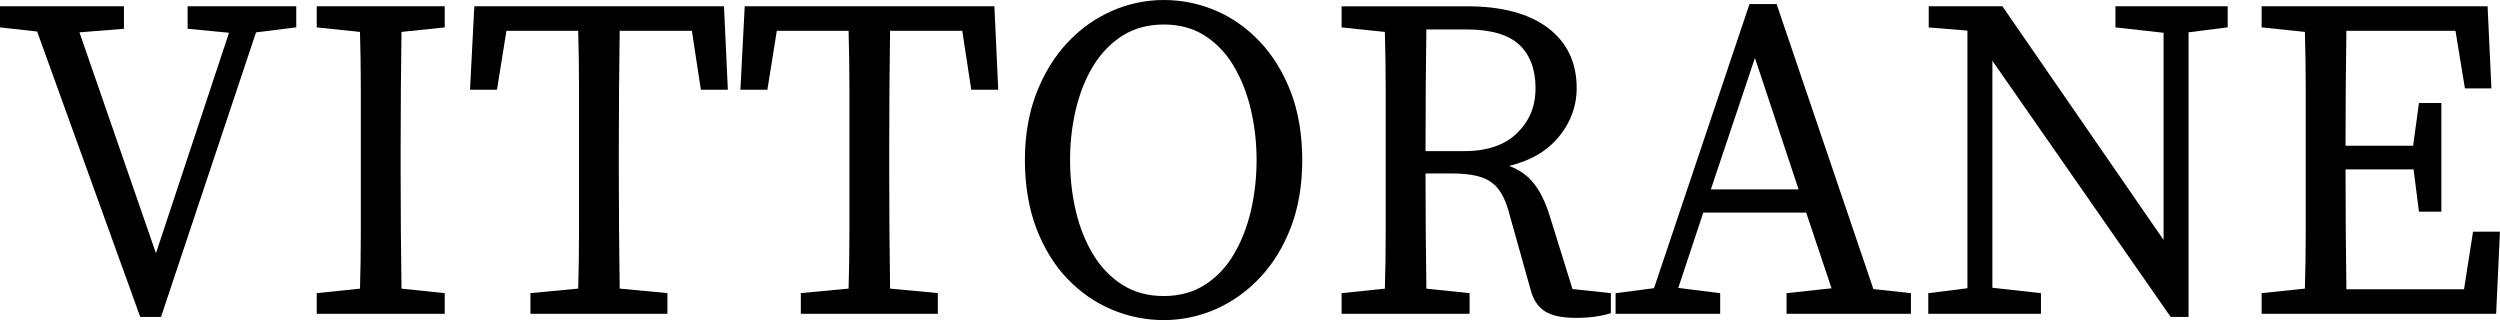 <svg viewBox="0 0 2421.45 310.04" xmlns="http://www.w3.org/2000/svg" data-name="Capa 2" id="Capa_2">
  <defs>
    <style>
      .cls-1 {
        stroke-width: 0px;
      }
    </style>
  </defs>
  <g data-name="Capa 1" id="Capa_1-2">
    <g>
      <polygon points="181.72 27.87 221.82 31.71 151.05 245.28 76.95 31.32 120.04 27.9 120.04 6.1 0 6.1 0 26.52 35.97 30.52 135.24 305.34 135.83 306.99 155.95 306.99 247.97 31.37 286.94 26.49 286.94 6.1 181.72 6.1 181.72 27.87" class="cls-1"></polygon>
      <path d="M306.78,26.54l41.9,4.37c.53,18.43.81,37.08.81,55.48v138.14c0,18.39-.27,36.89-.8,55.04l-41.9,4.36v20.01h123.97v-20.01l-41.87-4.36c-.28-18.42-.48-37.08-.62-55.5-.15-18.66-.22-38.08-.22-57.72v-22.22c0-19.93.07-39.49.22-58.16.14-18.4.34-36.92.62-55.07l41.87-4.36V6.1h-123.97v20.44Z" class="cls-1"></path>
      <path d="M459.42,6.1l-4.18,80.82h26.12l9.15-57.09h69.52c.53,18.62.8,37.41.8,55.89v138.79c0,18.4-.27,36.89-.8,55.02l-46.26,4.36v20.03h132.68v-20.03l-46.23-4.36c-.27-18.34-.48-36.99-.62-55.48-.14-18.62-.22-38.03-.22-57.72v-22.22c0-20.27.07-40.05.22-58.81.14-18.56.34-37.21.62-55.47h69.91l8.72,57.09h26.12l-3.72-80.82h-241.82Z" class="cls-1"></path>
      <path d="M721.32,6.1l-4.18,80.82h26.12l9.15-57.09h69.52c.53,18.62.8,37.41.8,55.89v138.79c0,18.4-.27,36.89-.8,55.02l-46.26,4.36v20.03h132.68v-20.03l-46.23-4.36c-.27-18.34-.48-36.99-.62-55.48-.14-18.62-.22-38.03-.22-57.72v-22.22c0-20.27.07-40.05.22-58.81.14-18.56.34-37.21.62-55.47h69.91l8.72,57.09h26.12l-3.72-80.82h-241.82Z" class="cls-1"></path>
      <path d="M1220.33,40.44h0c-12.53-13.26-26.96-23.42-42.89-30.22-15.93-6.78-32.83-10.22-50.22-10.22s-34.39,3.59-50.47,10.67c-16.07,7.07-30.56,17.46-43.09,30.87-12.52,13.4-22.58,29.87-29.92,48.96-7.34,19.08-11.06,40.79-11.06,64.52s3.72,46.82,11.06,66.04c7.35,19.26,17.42,35.67,29.94,48.77,12.53,13.12,27.03,23.21,43.11,29.99,16.07,6.78,33.04,10.22,50.43,10.22s34.38-3.59,50.47-10.67c16.07-7.08,30.57-17.46,43.09-30.87,12.5-13.39,22.5-29.79,29.71-48.75,7.19-18.94,10.84-40.72,10.84-64.73s-3.72-46.73-11.06-65.83c-7.35-19.1-17.42-35.51-29.93-48.75ZM1127.21,286.74c-15.14,0-28.54-3.61-39.85-10.73-11.39-7.17-20.94-17.01-28.39-29.25-7.53-12.36-13.22-26.56-16.92-42.2-3.71-15.7-5.6-32.37-5.6-49.54s1.88-33.39,5.6-49.1c3.69-15.64,9.39-29.84,16.92-42.2,7.45-12.24,17-22.08,28.39-29.25,11.31-7.12,24.71-10.73,39.85-10.73s28.46,3.61,39.62,10.72c11.23,7.16,20.64,17,27.96,29.24,7.38,12.36,13,26.56,16.71,42.22,3.71,15.74,5.6,32.26,5.6,49.1s-1.88,33.81-5.6,49.54c-3.7,15.65-9.32,29.85-16.71,42.21-7.32,12.24-16.73,22.08-27.96,29.24-11.16,7.11-24.49,10.72-39.62,10.72Z" class="cls-1"></path>
      <path d="M1501.75,211.38c-4.73-15.96-10.93-28.23-18.41-36.47-5.62-6.18-12.87-10.94-21.64-14.21,19.82-4.83,35.36-13.56,46.29-26.04,12.7-14.49,19.14-31.1,19.14-49.36,0-24.83-9.43-44.49-28.02-58.43-18.37-13.78-44.54-20.76-77.76-20.76h-121.9v20.44l41.9,4.37c.53,18.43.81,37.08.81,55.48v138.14c0,18.39-.27,36.89-.8,55.04l-41.9,4.36v20.01h123.97v-20.01l-41.87-4.36c-.27-18.13-.48-36.57-.62-54.85-.14-17.78-.21-36.85-.22-56.75h24.95c11.86,0,21.57,1.21,28.85,3.58,7.03,2.3,12.78,6.34,17.09,11.99,4.42,5.8,8.08,14.44,10.91,25.74l20.03,71.42c2.48,9.61,7.17,16.63,13.95,20.88,6.71,4.21,16.48,6.27,29.87,6.27,6.74,0,12.86-.38,18.21-1.11,5.32-.74,10-1.72,13.9-2.92l1.77-.54v-19.35l-37.2-3.99-21.3-68.57ZM1380.93,84.66c.14-18.9.34-37.77.62-56.13h38.94c23.34,0,40.5,4.98,51.02,14.79,10.46,9.78,15.77,23.9,15.77,41.97s-5.98,31.88-17.78,43.54c-11.81,11.67-29.18,17.58-51.62,17.58h-37.15c0-22.72.08-42.95.22-61.76Z" class="cls-1"></path>
      <path d="M1720.77,3.92h-26.25l-92.46,275.19-37.23,4.88v19.95h101.3v-19.96l-40.57-5.12,24.19-72.97h99.67l24.59,73.35-43.59,4.7v20h120.48v-19.99l-36.38-3.99L1720.77,3.92ZM1742.1,183.46h-85.01l42.7-127.31,42.3,127.31Z" class="cls-1"></path>
      <polygon points="2048.97 26.52 2095.6 31.75 2095.6 232.4 1939.49 6.1 1868.13 6.1 1868.13 26.59 1905.61 29.64 1905.61 279.19 1867.69 283.98 1867.69 303.94 1976.84 303.94 1976.84 283.95 1929.78 278.72 1929.78 58.84 2102.46 306.99 2119.78 306.99 2119.78 31.29 2157.69 26.49 2157.69 6.1 2048.97 6.1 2048.97 26.52" class="cls-1"></polygon>
      <path d="M2395.33,224.42l-8.72,55.78h-113.93c-.27-18-.48-36.72-.62-55.7-.14-18.52-.21-38.85-.22-60.45h65.89l5.23,40.96h21.7v-105.23h-21.68l-5.67,41.4h-65.48c0-19.61.08-38.69.22-56.75.14-18.54.34-36.9.62-54.6h105.67l9.15,55.78h25.66l-3.72-79.52h-218.85v20.44l41.9,4.37c.54,18.43.81,37.08.81,55.48v138.14c0,18.39-.27,36.9-.81,55.04l-41.9,4.36v20.01h227.13l3.72-79.52h-26.11Z" class="cls-1"></path>
    </g>
  </g>
</svg>